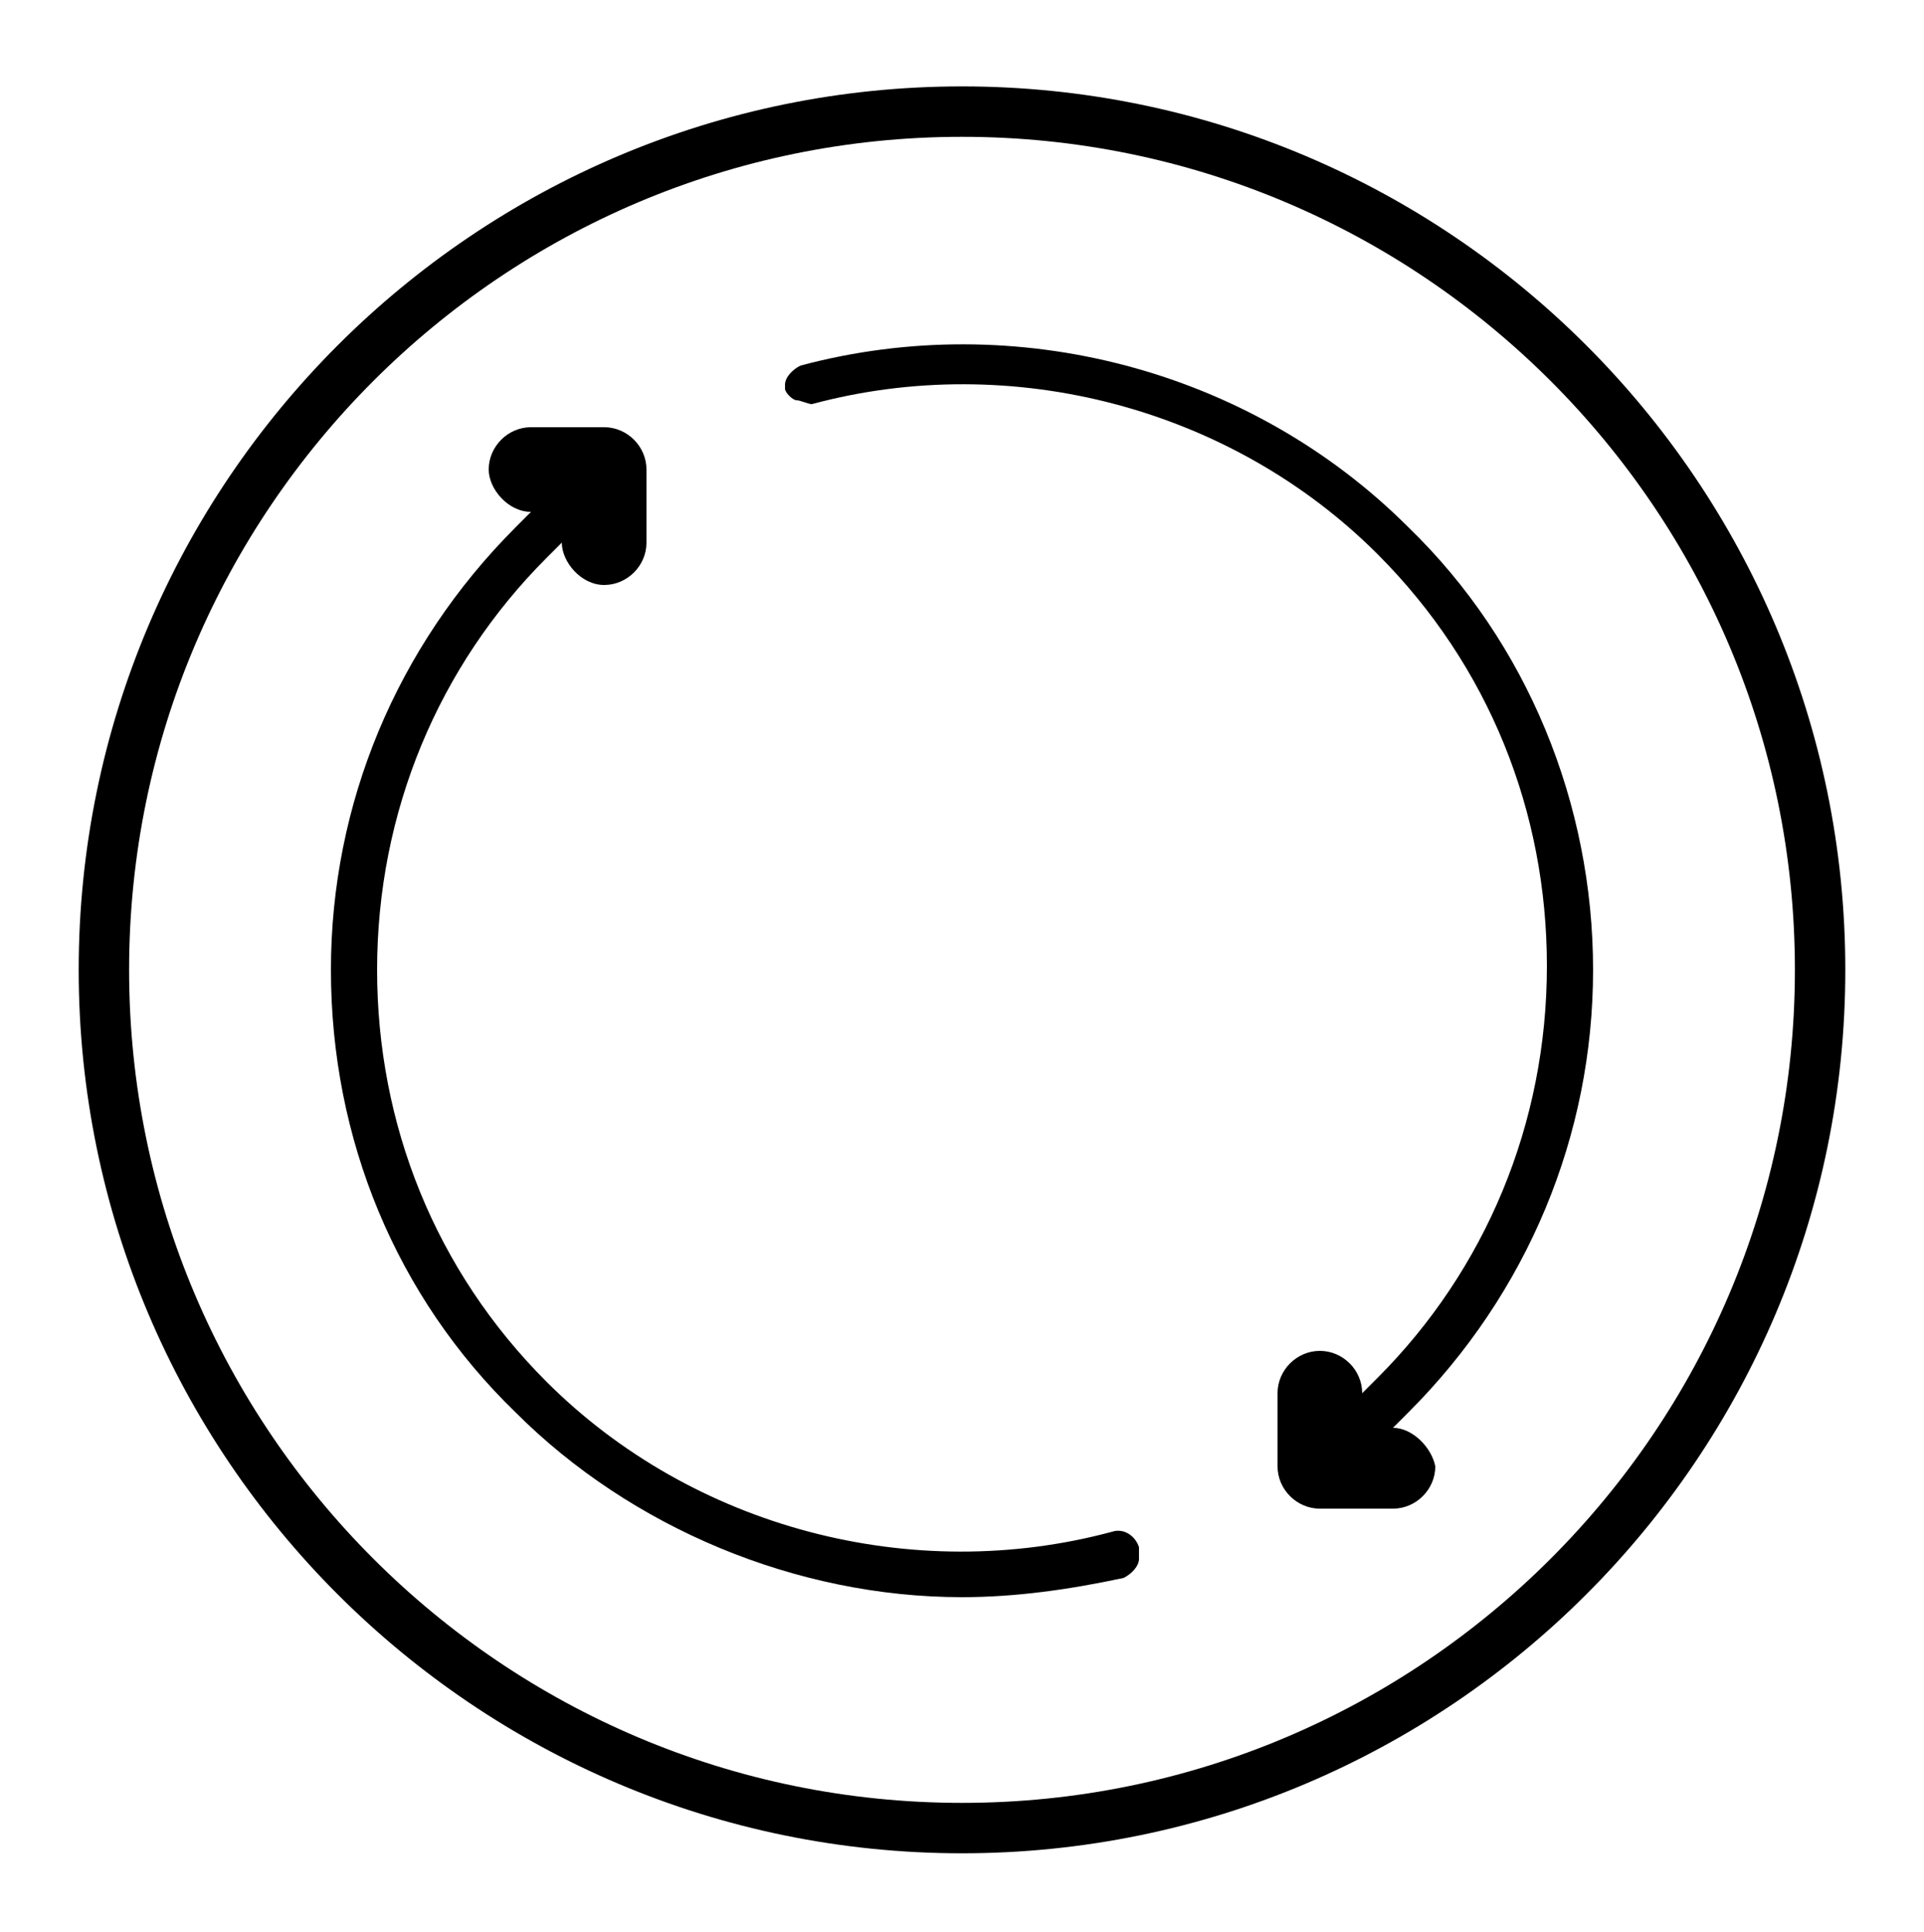 <?xml version="1.0" encoding="utf-8"?>
<!-- Generator: Adobe Illustrator 24.1.3, SVG Export Plug-In . SVG Version: 6.00 Build 0)  -->
<svg version="1.1" id="Ebene_1" xmlns="http://www.w3.org/2000/svg" xmlns:xlink="http://www.w3.org/1999/xlink" x="0px" y="0px"
	 viewBox="0 0 50 50.2" style="enable-background:new 0 0 50 50.2;" xml:space="preserve">
<style type="text/css">
	.st0{fill:none;stroke:#000000;stroke-width:1.31;}
</style>
<path class="st0" d="M25,47.5c12.3,0,22.3-10,22.3-22.3c0-12.3-10-22.3-22.3-22.3c-12.3,0-22.3,10-22.3,22.3
	C2.7,37.5,12.7,47.5,25,47.5z"/>
<path d="M29.6,40.2c-0.1-0.3-0.4-0.5-0.7-0.4c-5.2,1.4-10.9-0.1-14.7-3.9c-2.9-2.9-4.4-6.7-4.4-10.7c0-4.1,1.6-7.9,4.4-10.7l0.4-0.4
	c0,0.5,0.5,1.1,1.1,1.1c0.6,0,1.1-0.5,1.1-1.1v-1.9c0-0.6-0.5-1.1-1.1-1.1h-1.9c-0.6,0-1.1,0.5-1.1,1.1c0,0.5,0.5,1.1,1.1,1.1
	l-0.4,0.4c-3.1,3.1-4.8,7.2-4.8,11.5c0,4.4,1.7,8.5,4.8,11.5c3,3,7.3,4.8,11.6,4.8c1.4,0,2.8-0.2,4.2-0.5c0.2-0.1,0.4-0.3,0.4-0.5
	C29.6,40.3,29.6,40.3,29.6,40.2z"/>
<path d="M36.2,37.1l0.4-0.4c3.1-3.1,4.8-7.2,4.8-11.5s-1.7-8.5-4.8-11.5c-4.1-4.1-10.2-5.7-15.8-4.2c-0.2,0.1-0.4,0.3-0.4,0.5
	c0,0.1,0,0.1,0,0.1c0,0.1,0.2,0.3,0.3,0.3s0.3,0.1,0.4,0.1c5.2-1.4,10.9,0.1,14.7,3.9c2.9,2.9,4.4,6.7,4.4,10.7
	c0,4.1-1.6,7.9-4.4,10.7l-0.4,0.4c0-0.6-0.5-1.1-1.1-1.1c-0.6,0-1.1,0.5-1.1,1.1v1.9c0,0.6,0.5,1.1,1.1,1.1h1.9
	c0.6,0,1.1-0.5,1.1-1.1C37.2,37.6,36.7,37.1,36.2,37.1z"/>
</svg>
